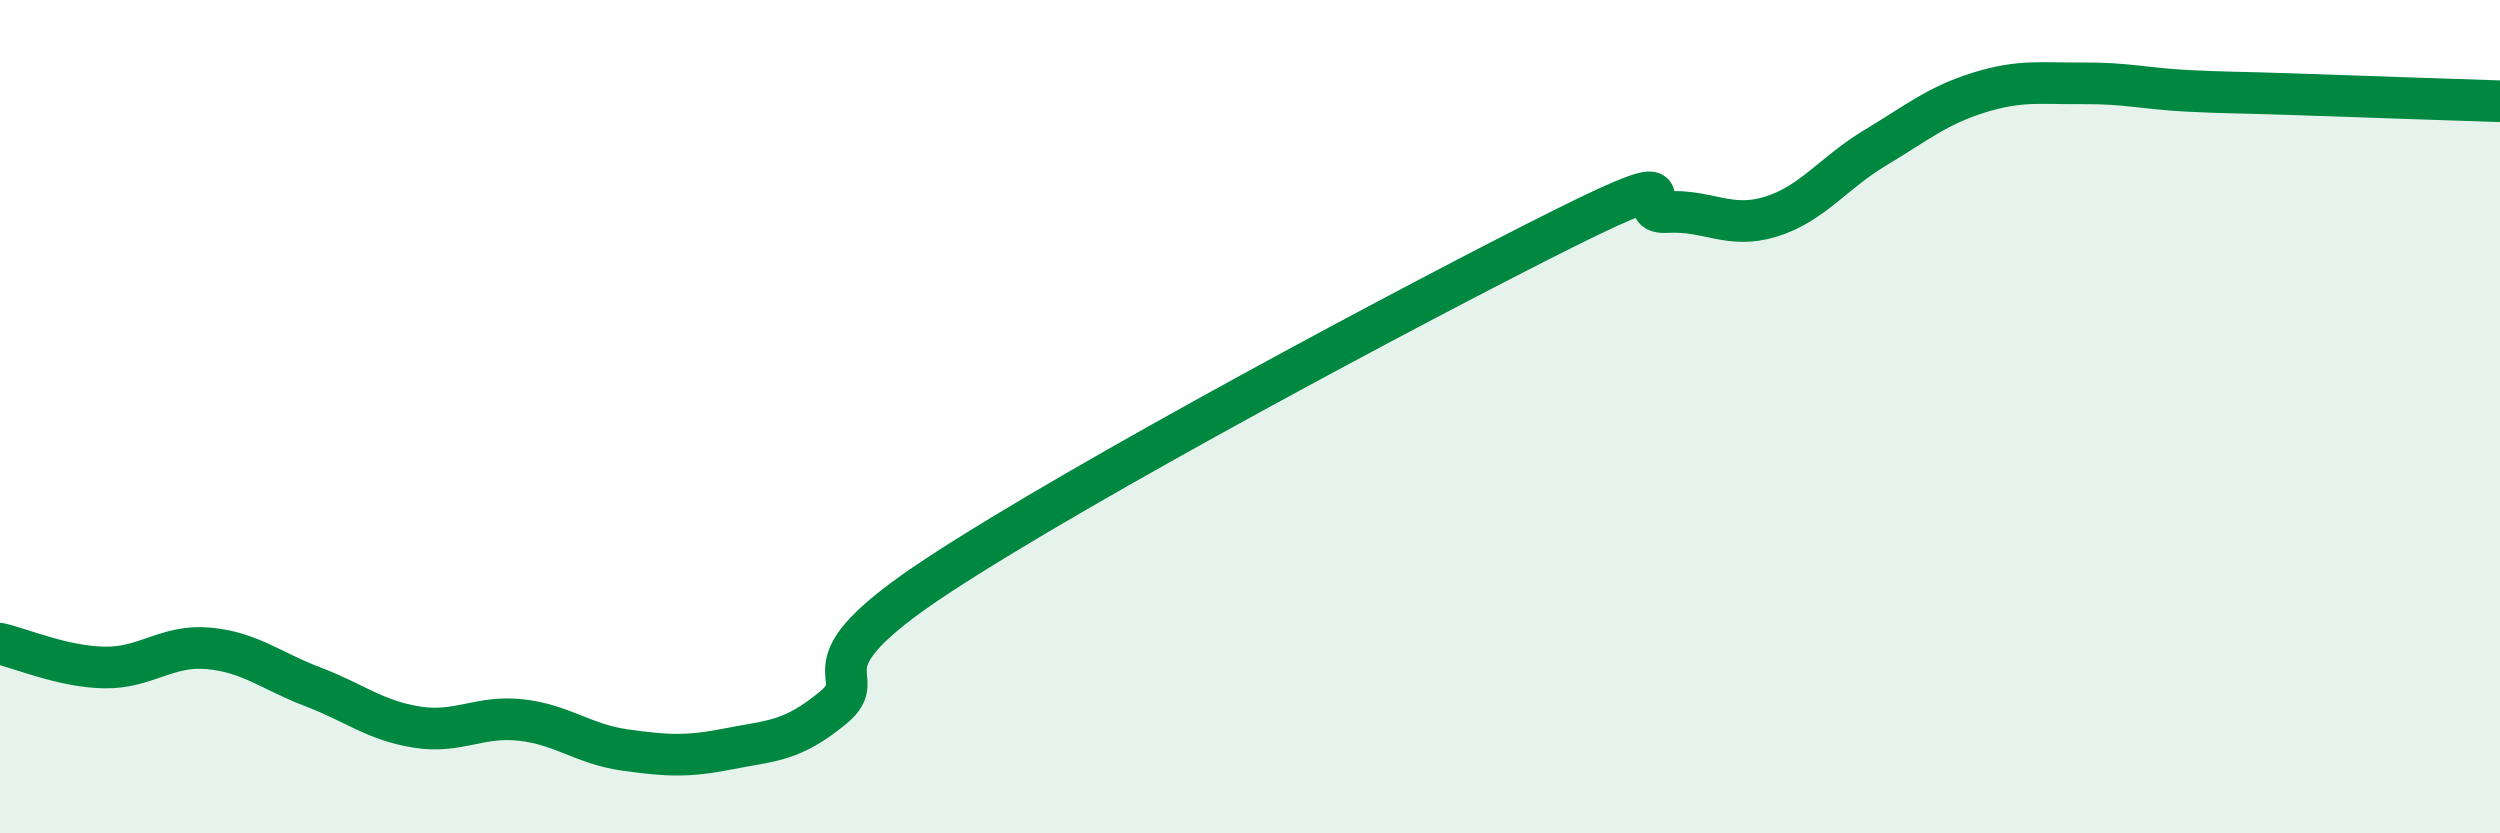 
    <svg width="60" height="20" viewBox="0 0 60 20" xmlns="http://www.w3.org/2000/svg">
      <path
        d="M 0,15.45 C 0.5,15.56 1.5,16 2.5,16.02 C 3.5,16.04 4,15.47 5,15.56 C 6,15.65 6.5,16.1 7.5,16.48 C 8.5,16.86 9,17.29 10,17.45 C 11,17.61 11.5,17.17 12.5,17.28 C 13.5,17.39 14,17.86 15,18 C 16,18.14 16.5,18.17 17.5,17.97 C 18.5,17.77 19,17.81 20,16.98 C 21,16.15 19,16.12 22.5,13.82 C 26,11.52 34,7.25 37.5,5.5 C 41,3.75 39,5.15 40,5.09 C 41,5.03 41.5,5.51 42.5,5.2 C 43.5,4.89 44,4.15 45,3.55 C 46,2.95 46.5,2.53 47.5,2.22 C 48.5,1.91 49,2.01 50,2 C 51,1.99 51.5,2.13 52.5,2.18 C 53.5,2.23 53.5,2.21 55,2.26 C 56.5,2.31 59,2.4 60,2.43L60 20L0 20Z"
        fill="#008740"
        opacity="0.1"
        stroke-linecap="round"
        stroke-linejoin="round"
      />
      <path
        d="M 0,15.45 C 0.5,15.56 1.5,16 2.5,16.02 C 3.5,16.04 4,15.47 5,15.56 C 6,15.65 6.5,16.1 7.5,16.48 C 8.5,16.86 9,17.29 10,17.45 C 11,17.61 11.5,17.17 12.5,17.28 C 13.5,17.39 14,17.86 15,18 C 16,18.14 16.5,18.17 17.5,17.97 C 18.5,17.77 19,17.81 20,16.98 C 21,16.15 19,16.12 22.5,13.82 C 26,11.52 34,7.25 37.5,5.5 C 41,3.75 39,5.15 40,5.09 C 41,5.03 41.5,5.51 42.5,5.2 C 43.5,4.89 44,4.15 45,3.55 C 46,2.95 46.5,2.53 47.5,2.22 C 48.5,1.91 49,2.01 50,2 C 51,1.99 51.5,2.13 52.5,2.18 C 53.5,2.23 53.5,2.21 55,2.26 C 56.5,2.31 59,2.4 60,2.43"
        stroke="#008740"
        stroke-width="1"
        fill="none"
        stroke-linecap="round"
        stroke-linejoin="round"
      />
    </svg>
  